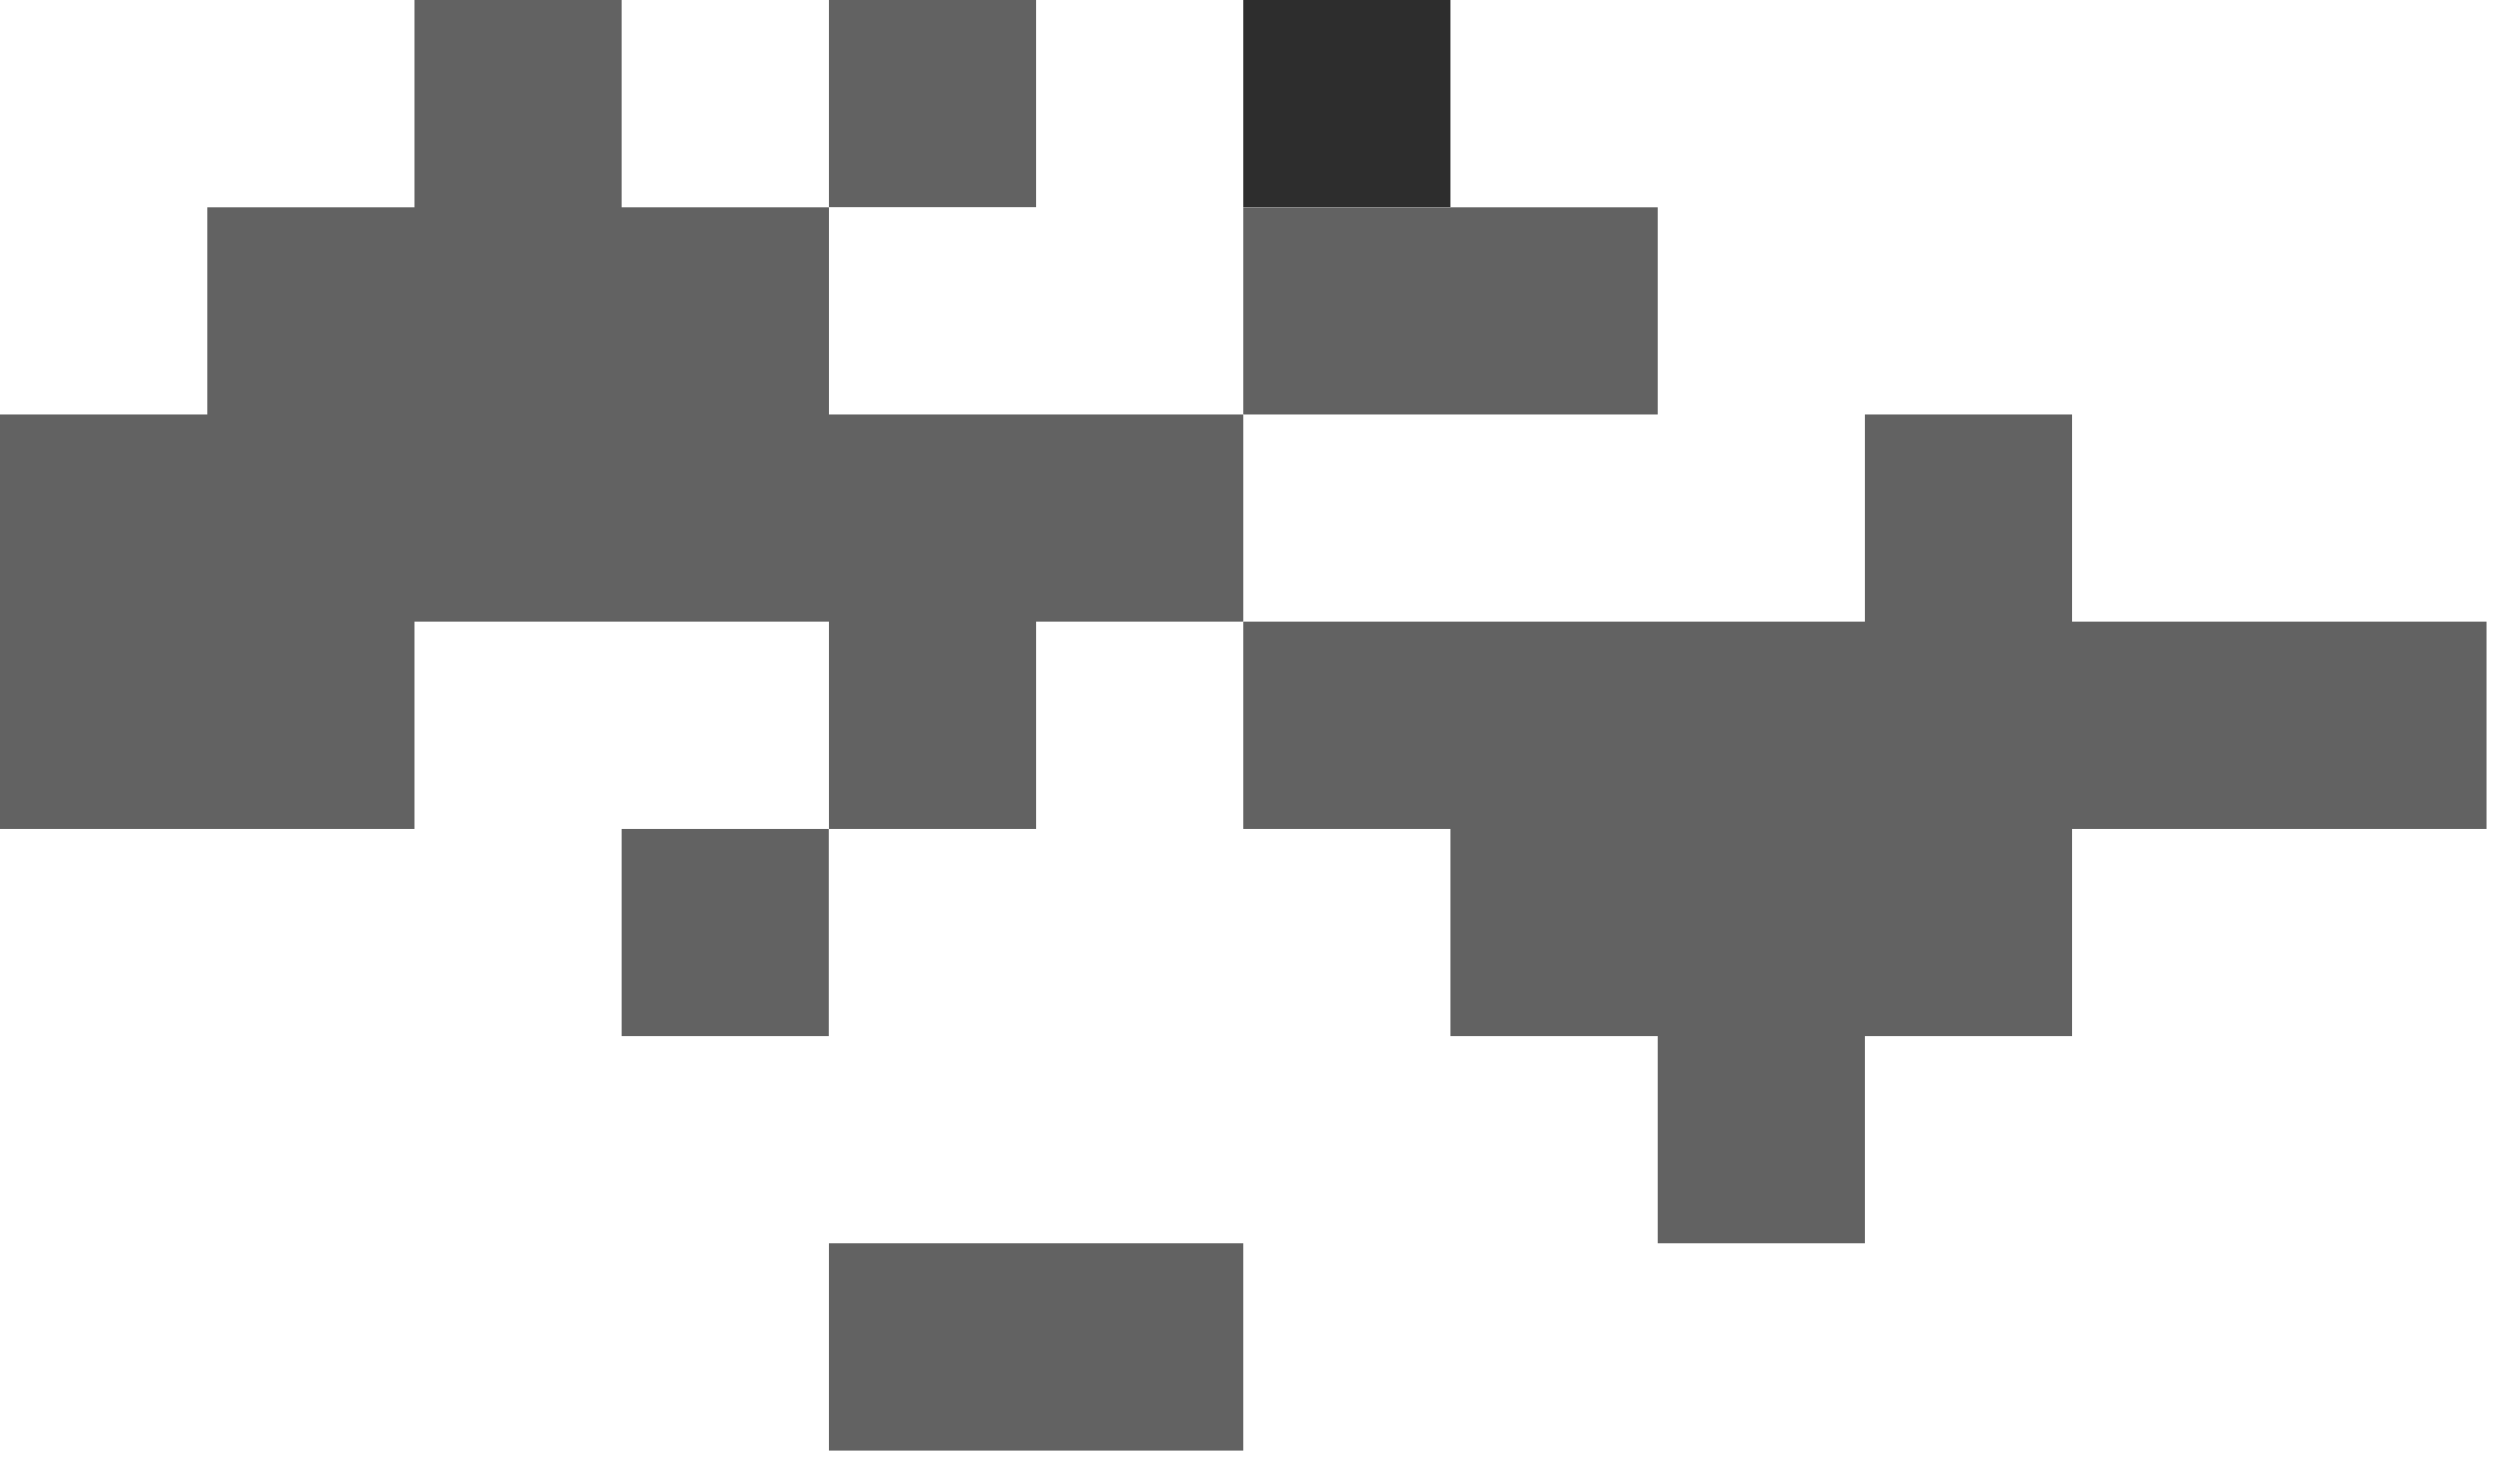 <?xml version="1.0" encoding="UTF-8"?> <svg xmlns="http://www.w3.org/2000/svg" width="171" height="100" viewBox="0 0 171 100" fill="none"> <path d="M99.209 0H85.039V14.17H99.209V0Z" fill="#2D2D2D"></path> <path d="M56.69 56.7H42.52V70.87H56.69V56.7Z" fill="#626262"></path> <path d="M85.039 99.22V85.04H70.869H56.699V99.22H70.869H85.039Z" fill="#626262"></path> <path d="M70.869 0H56.699V14.17H70.869V0Z" fill="#626262"></path> <path d="M0 42.52V56.7H14.18H28.35V42.52H42.52H56.7V56.7H70.87V42.52H85.04V28.35H70.87H56.7V14.18H42.52V0H28.35V14.18H14.18V28.35H0V42.52Z" fill="#626262"></path> <path d="M113.389 28.35V14.18H99.209H85.039V28.35H99.209H113.389Z" fill="#626262"></path> <path d="M99.209 56.7V70.87H113.389V85.04H127.559V70.87H141.729V56.7H155.909H170.079V42.52H155.909H141.729V28.35H127.559V42.52H113.389H99.209H85.039V56.7H99.209Z" fill="#626262"></path> </svg> 